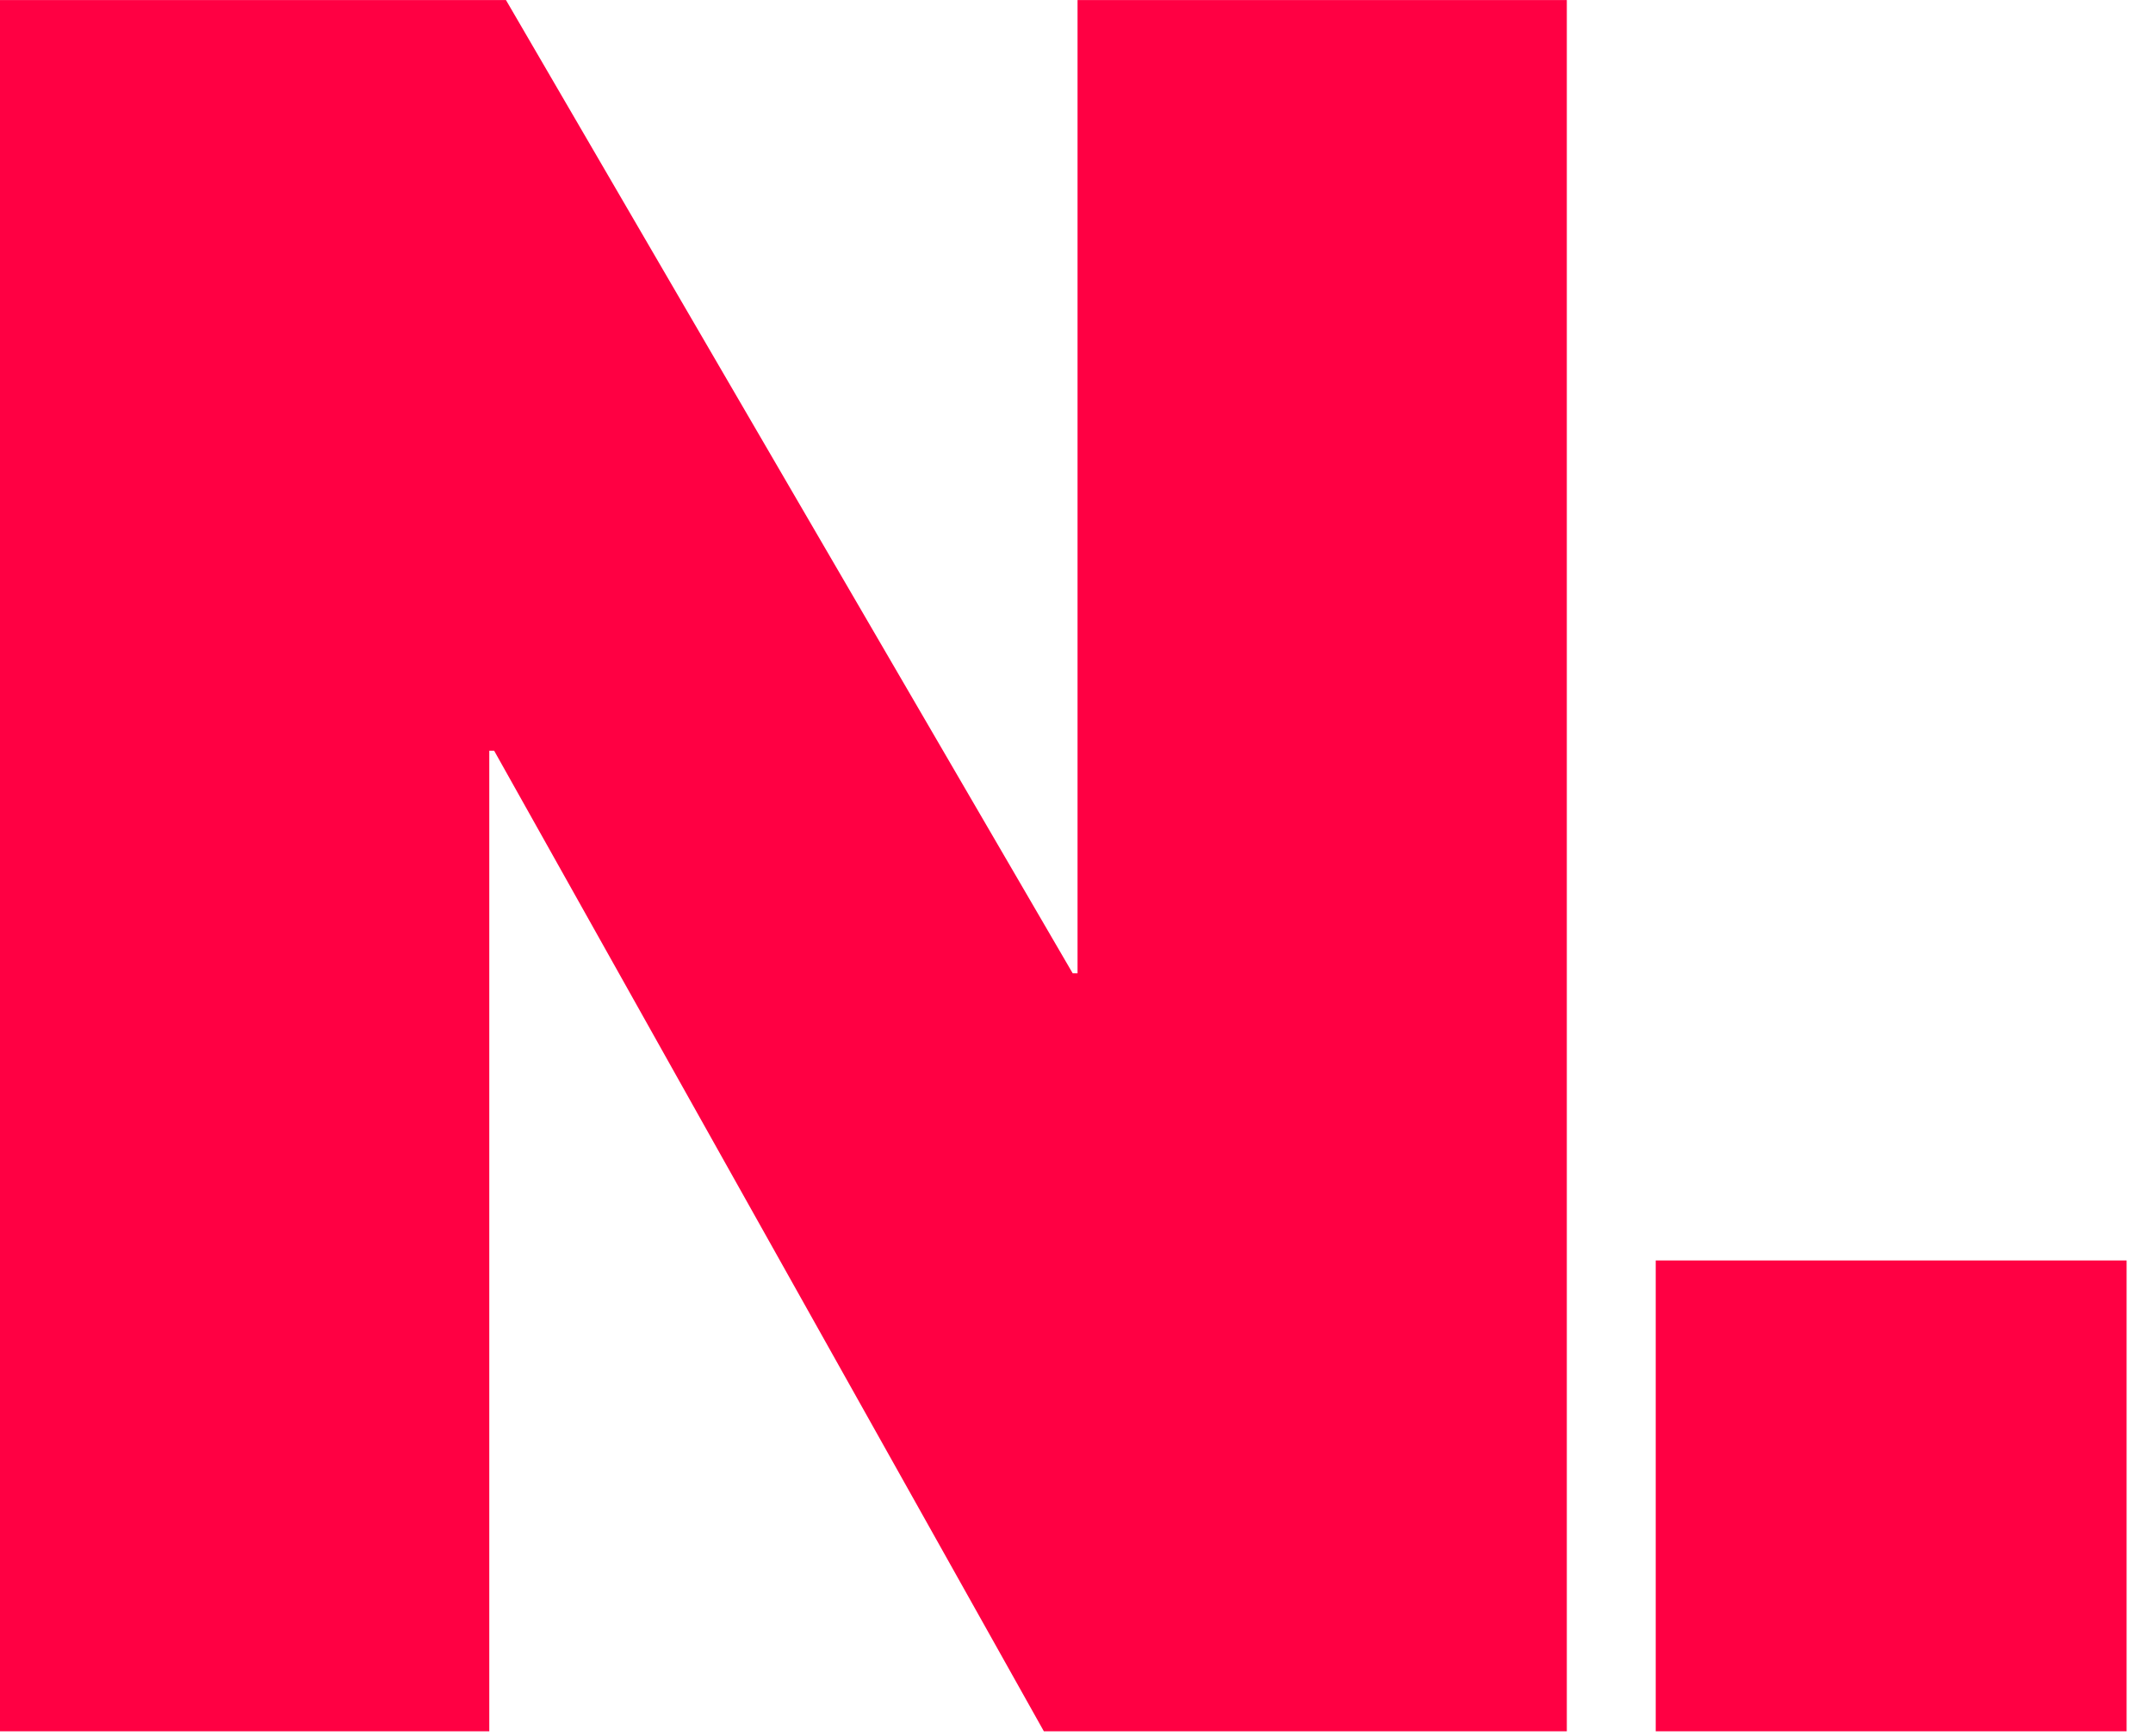 <svg width="62" height="50" viewBox="0 0 62 50" fill="none" xmlns="http://www.w3.org/2000/svg">
<g clip-path="url(#clip0_11923_14516)">
<path d="M0 0.001H14.57L30.89 28.031H31.03V0.001H45.12V49.861H30.06L14.23 21.621H14.09V49.861H0V0.001Z" fill="#FF0043"/>
<path d="M47.68 36.301H61.24V49.861H47.68V36.301Z" fill="#FF0043"/>
</g>
<defs>
<clipPath id="clip0_11923_14516">
<rect width="62" height="50" fill="white"/>
</clipPath>
</defs>
</svg>
